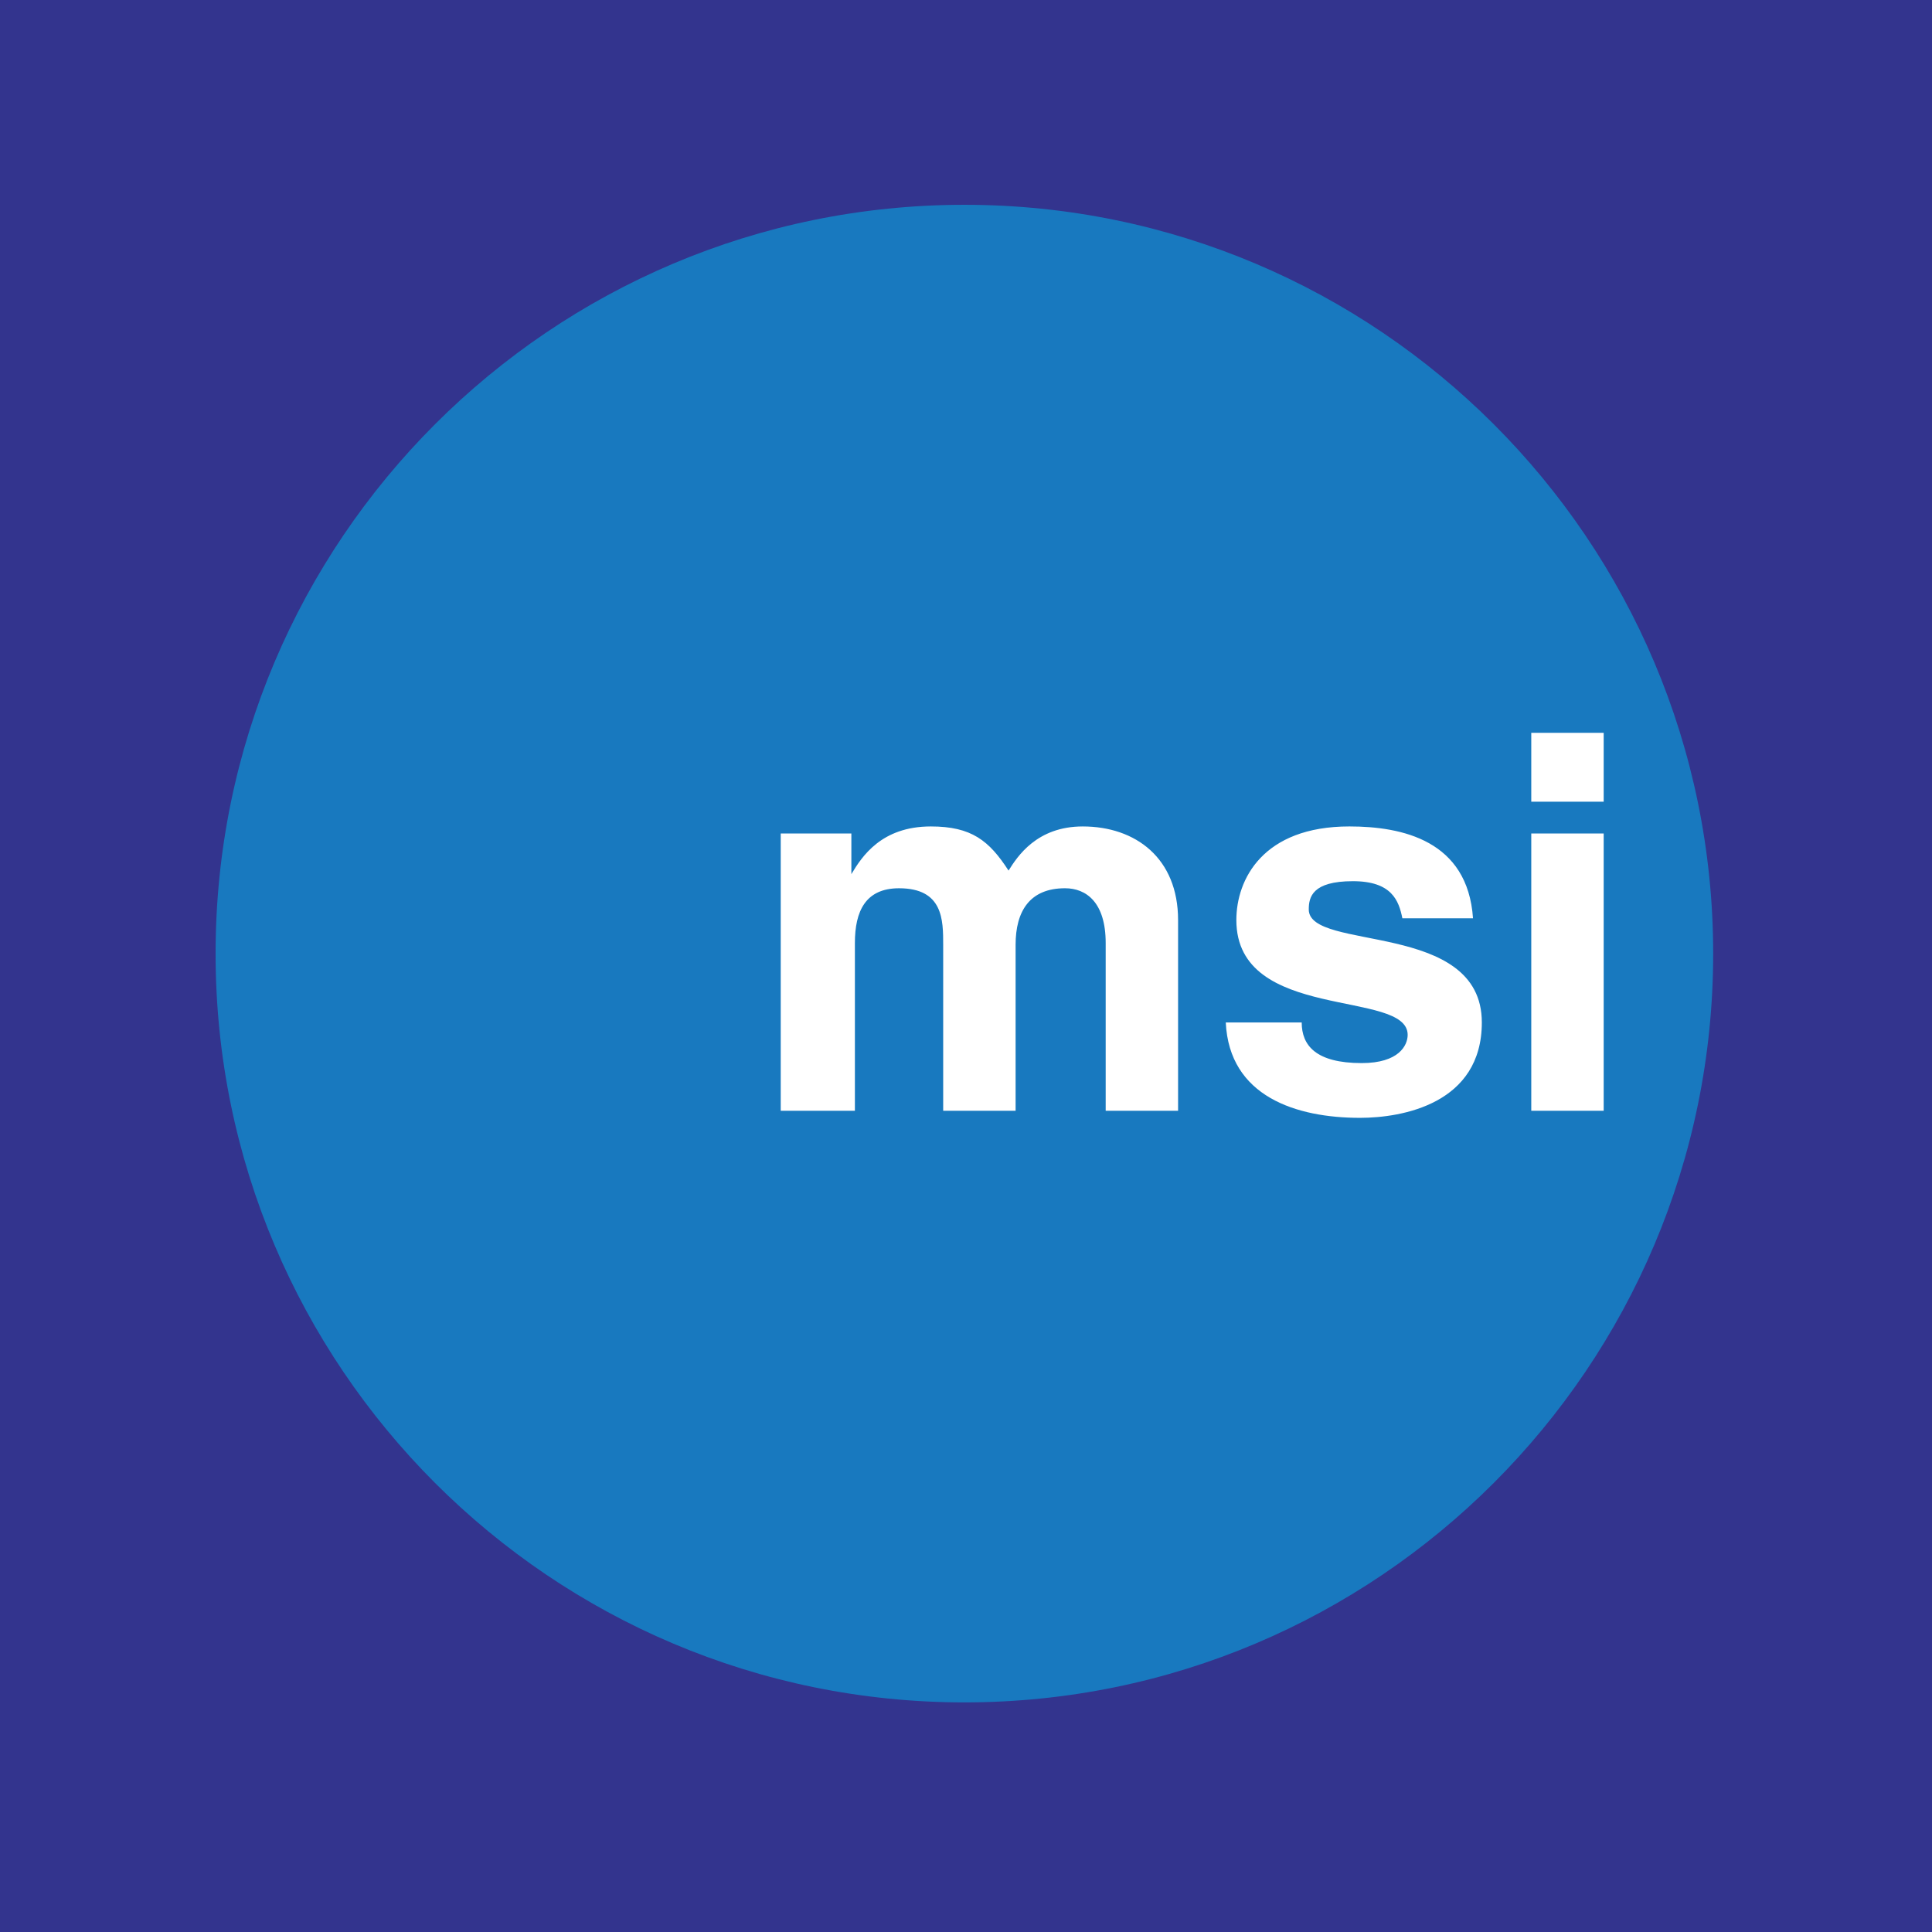 <svg xmlns="http://www.w3.org/2000/svg" width="2500" height="2500" viewBox="0 0 192.756 192.756"><g fill-rule="evenodd" clip-rule="evenodd"><path fill="#33348e" d="M0 0h192.756v192.756H0V0z"/><path d="M96.217 169.848c41.23 0 74.707-33.479 74.707-74.708s-33.477-74.707-74.707-74.707c-41.229 0-74.707 33.478-74.707 74.707s33.478 74.708 74.707 74.708z" fill="#1879bf"/><path d="M117.537 110.82h-7.223V94.083c0-4.053-1.939-5.462-4.055-5.462-3.523 0-4.932 2.29-4.932 5.638v16.561h-7.225V94.26c0-2.466 0-5.638-4.404-5.638-3.348 0-4.405 2.29-4.405 5.462v16.737h-7.4V83.159h7.048v4.053c1.057-1.762 2.996-4.757 7.93-4.757 4.052 0 5.813 1.409 7.752 4.404.881-1.409 2.818-4.404 7.4-4.404 5.285 0 9.514 3.171 9.514 9.339v19.026zM139.914 91.616c-.352-1.761-1.057-3.7-4.934-3.7-4.053 0-4.404 1.585-4.404 2.819 0 4.229 17.266 1.058 17.266 11.276 0 8.105-7.928 9.516-12.156 9.516-6.344 0-13.039-2.115-13.391-9.516h7.576c0 2.291 1.41 4.053 5.99 4.053 3.701 0 4.582-1.762 4.582-2.818 0-4.582-17.092-1.234-17.092-11.453 0-4.053 2.643-9.339 11.277-9.339 5.285 0 11.805 1.409 12.334 9.162h-7.048zM152.775 83.159H160v27.662h-7.225V83.159zm0-10.043H160v6.872h-7.225v-6.872z" fill="#fff"/></g></svg>